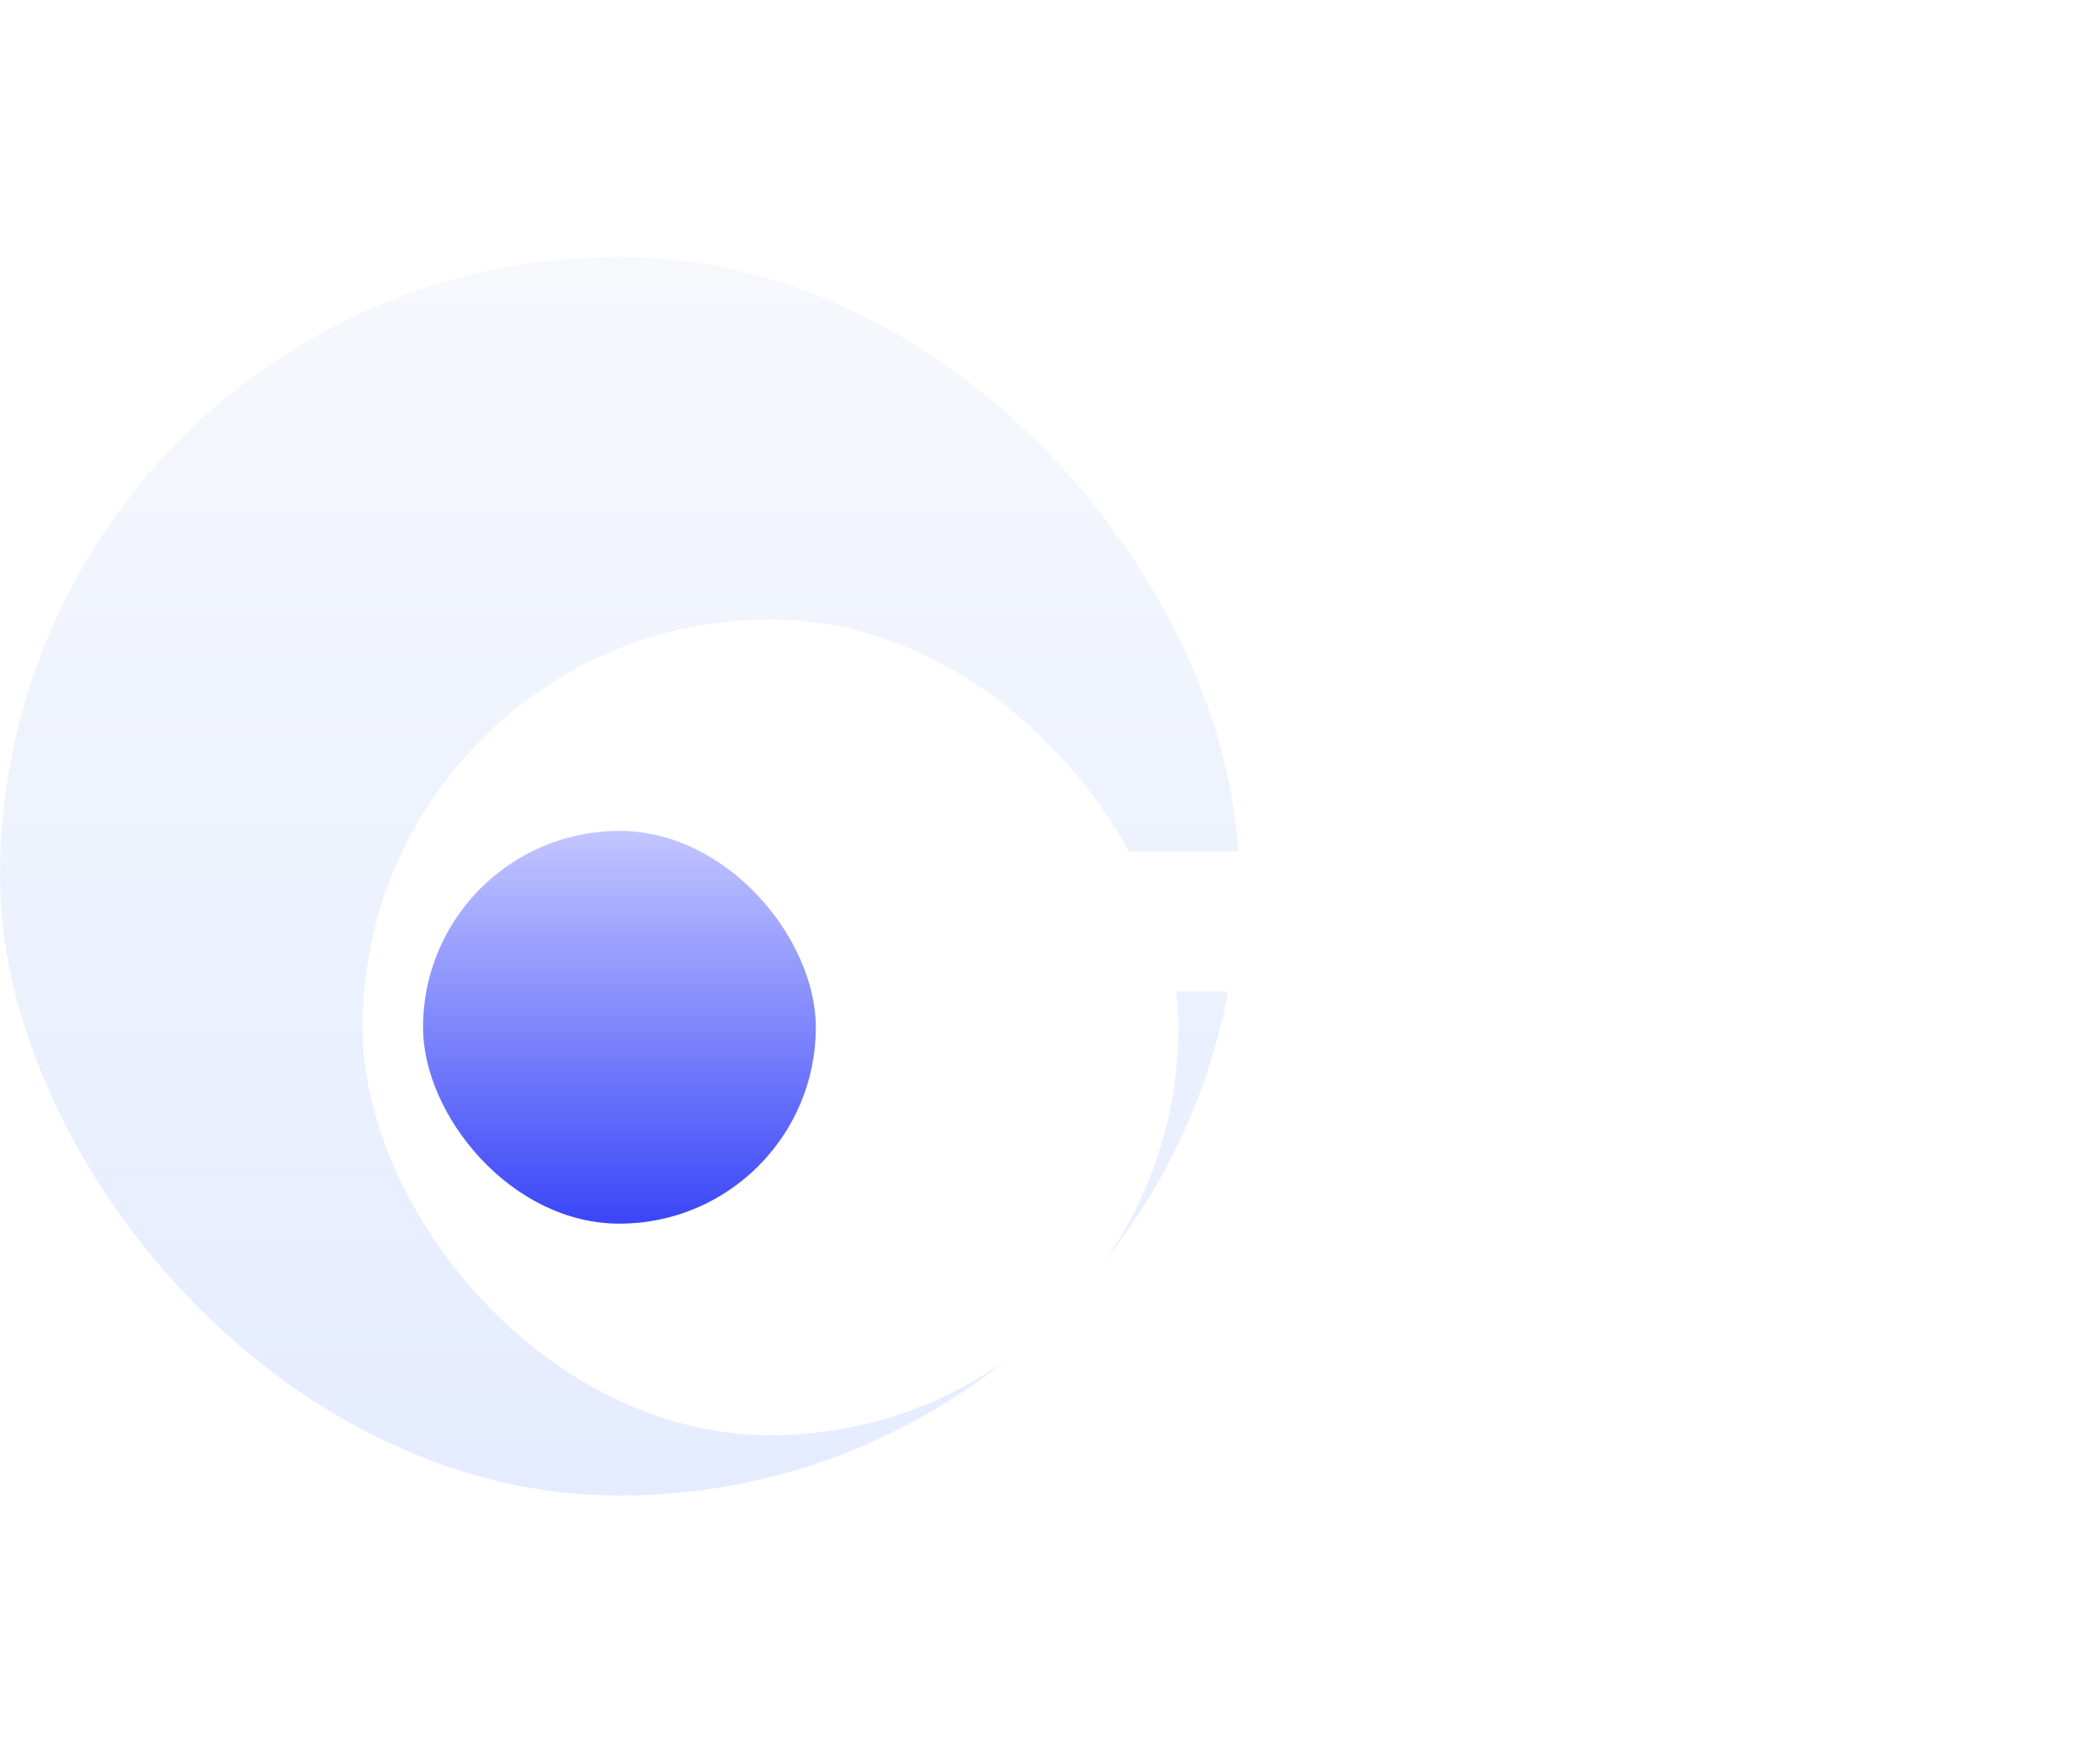 <svg xmlns="http://www.w3.org/2000/svg" xmlns:xlink="http://www.w3.org/1999/xlink" width="139" height="115" viewBox="0 0 139 115">
  <defs>
    <clipPath id="clip-path">
      <rect id="Rectangle_2153" data-name="Rectangle 2153" width="139" height="115" transform="translate(5798 3009)" fill="#fff"/>
    </clipPath>
    <linearGradient id="linear-gradient" x1="0.5" x2="0.5" y2="1" gradientUnits="objectBoundingBox">
      <stop offset="0" stop-color="#f6f8fc"/>
      <stop offset="1" stop-color="#e5ecff"/>
    </linearGradient>
    <filter id="Rectangle_2038" x="-21" y="-4" width="144" height="144" filterUnits="userSpaceOnUse">
      <feOffset dx="10" dy="10" input="SourceAlpha"/>
      <feGaussianBlur stdDeviation="15" result="blur"/>
      <feFlood flood-opacity="0.149"/>
      <feComposite operator="in" in2="blur"/>
      <feComposite in="SourceGraphic"/>
    </filter>
    <linearGradient id="linear-gradient-2" x1="0.5" x2="0.5" y2="1" gradientUnits="objectBoundingBox">
      <stop offset="0" stop-color="#c2c6ff"/>
      <stop offset="1" stop-color="#3a46f8"/>
    </linearGradient>
    <filter id="Rectangle_2039" x="-2" y="25" width="86" height="86" filterUnits="userSpaceOnUse">
      <feOffset dy="10" input="SourceAlpha"/>
      <feGaussianBlur stdDeviation="10" result="blur-2"/>
      <feFlood flood-color="#d90707" flood-opacity="0.2"/>
      <feComposite operator="in" in2="blur-2"/>
      <feComposite in="SourceGraphic"/>
    </filter>
    <filter id="Path_1668" x="47.5" y="18.064" width="100.733" height="85.871" filterUnits="userSpaceOnUse">
      <feOffset dx="3" dy="3" input="SourceAlpha"/>
      <feGaussianBlur stdDeviation="7.5" result="blur-3"/>
      <feFlood flood-opacity="0.149"/>
      <feComposite operator="in" in2="blur-3"/>
      <feComposite in="SourceGraphic"/>
    </filter>
  </defs>
  <g id="ecommerce-wgyc-arrow-1" transform="translate(-5798 -3009)" clip-path="url(#clip-path)">
    <g id="ecommerce-wgyc-arrow-1-2" data-name="ecommerce-wgyc-arrow-1" transform="translate(5628 -319)">
      <rect id="Rectangle_1940" data-name="Rectangle 1940" width="82" height="82" rx="41" transform="translate(170 3345)" fill="url(#linear-gradient)"/>
      <g transform="matrix(1, 0, 0, 1, 170, 3328)" filter="url(#Rectangle_2038)">
        <rect id="Rectangle_2038-2" data-name="Rectangle 2038" width="54" height="54" rx="27" transform="translate(14 31)" fill="#fff"/>
      </g>
      <g transform="matrix(1, 0, 0, 1, 170, 3328)" filter="url(#Rectangle_2039)">
        <rect id="Rectangle_2039-2" data-name="Rectangle 2039" width="26" height="26" rx="13" transform="translate(28 45)" fill="url(#linear-gradient-2)"/>
      </g>
      <g transform="matrix(1, 0, 0, 1, 170, 3328)" filter="url(#Path_1668)">
        <path id="Path_1668-2" data-name="Path 1668" d="M108.857,35.146l-5.3-5.158a.928.928,0,0,0-1.3,0l-8.915,8.741V.929A.929.929,0,0,0,92.417,0H84.986a.929.929,0,0,0-.929.929v37.8L75.143,29.99a.928.928,0,0,0-1.3,0l-5.3,5.158a.926.926,0,0,0,0,1.33L88.054,55.47a.928.928,0,0,0,1.3,0l19.507-18.993a.929.929,0,0,0,0-1.33Z" transform="translate(67 146.7) rotate(-90)" fill="#fff"/>
      </g>
    </g>
  </g>
</svg>

